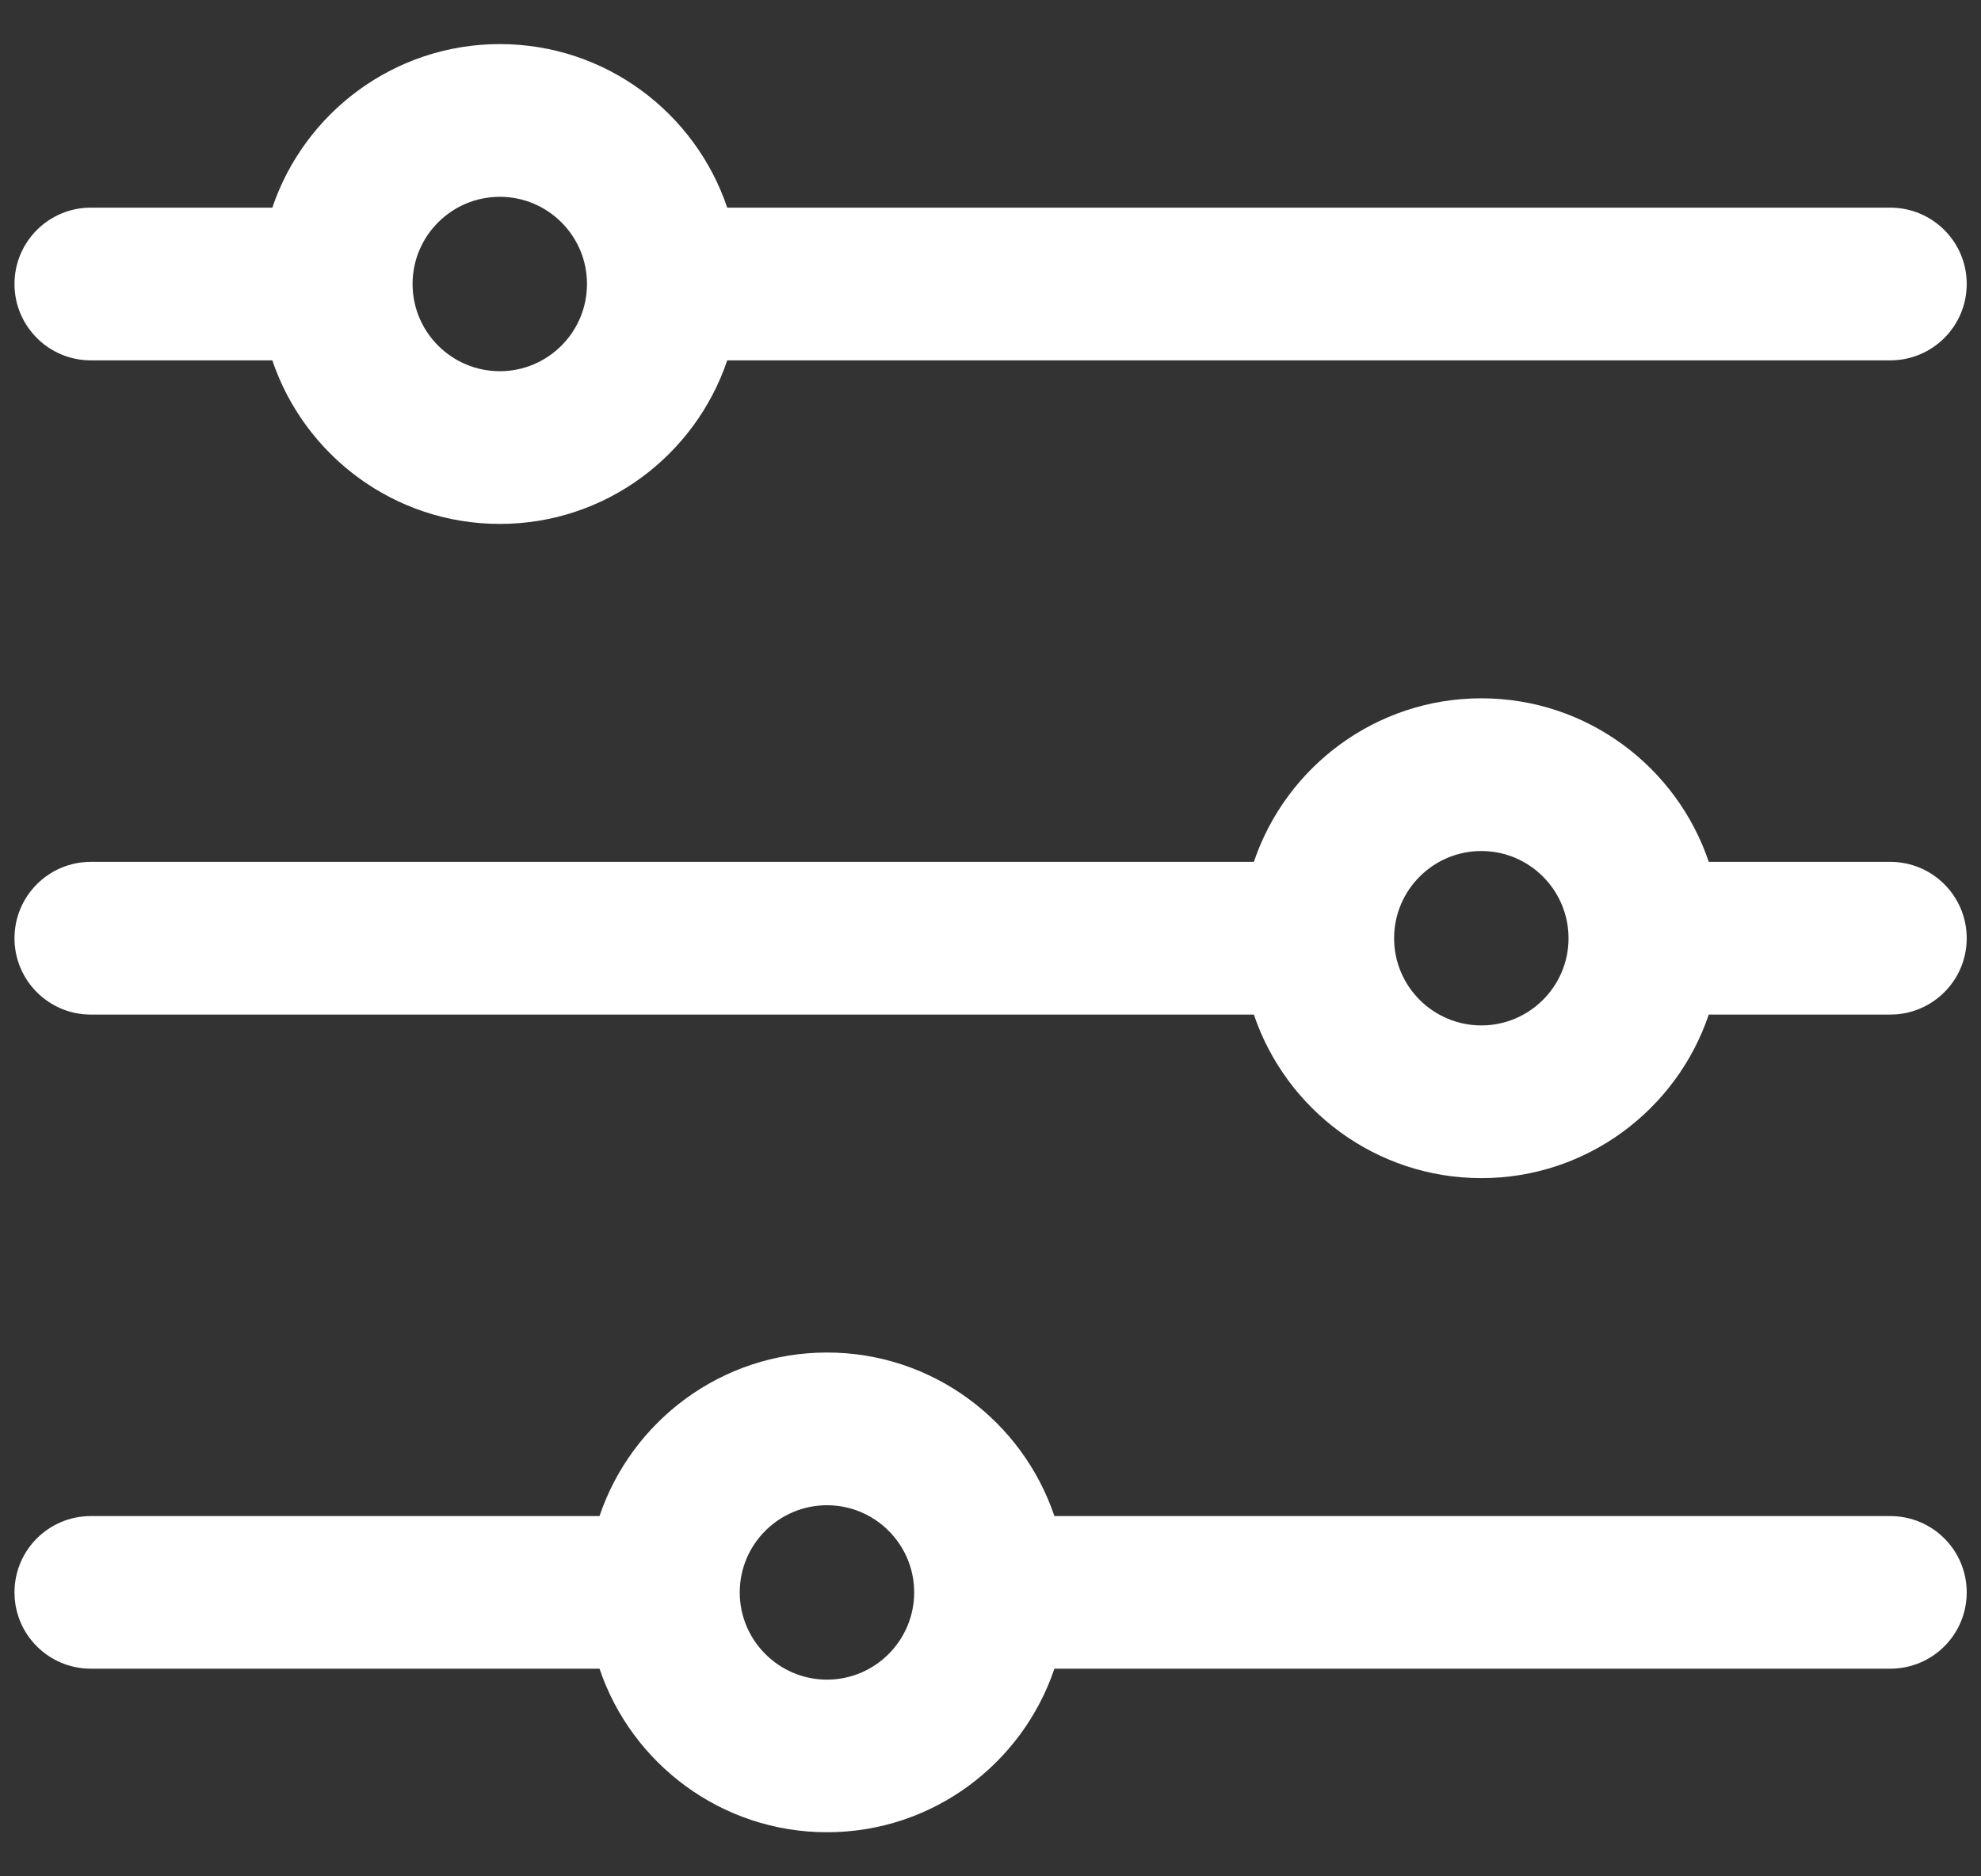 <svg width="19" height="18" viewBox="0 0 19 18" fill="none" xmlns="http://www.w3.org/2000/svg">
<rect x="0" y="0" width="19" height="18" fill="#333333" stroke="none"/>
<path d="M18.13 1.992H6.975C6.668 1.081 5.807 0.423 4.794 0.423C3.781 0.423 2.919 1.081 2.612 1.992H0.871C0.467 1.992 0.139 2.32 0.139 2.724C0.139 3.129 0.467 3.457 0.871 3.457H2.612C2.919 4.368 3.781 5.026 4.794 5.026C5.807 5.026 6.668 4.368 6.975 3.457H18.13C18.535 3.457 18.863 3.129 18.863 2.724C18.863 2.32 18.535 1.992 18.13 1.992ZM4.794 3.561C4.332 3.561 3.957 3.186 3.957 2.724C3.957 2.263 4.332 1.888 4.794 1.888C5.255 1.888 5.63 2.263 5.63 2.724C5.63 3.186 5.255 3.561 4.794 3.561Z" fill="white"/>
<path d="M18.13 8.268H16.389C16.082 7.357 15.221 6.699 14.208 6.699C13.195 6.699 12.333 7.357 12.026 8.268H0.871C0.467 8.268 0.139 8.596 0.139 9.001C0.139 9.405 0.467 9.733 0.871 9.733H12.026C12.333 10.644 13.195 11.302 14.208 11.302C15.221 11.302 16.082 10.644 16.389 9.733H18.13C18.535 9.733 18.863 9.405 18.863 9.001C18.863 8.596 18.535 8.268 18.13 8.268ZM14.208 9.837C13.746 9.837 13.371 9.462 13.371 9.001C13.371 8.539 13.746 8.164 14.208 8.164C14.669 8.164 15.044 8.539 15.044 9.001C15.044 9.462 14.669 9.837 14.208 9.837Z" fill="white"/>
<path d="M18.13 14.544H10.113C9.806 13.633 8.945 12.975 7.932 12.975C6.919 12.975 6.057 13.633 5.75 14.544H0.871C0.467 14.544 0.139 14.871 0.139 15.276C0.139 15.681 0.467 16.008 0.871 16.008H5.75C6.057 16.919 6.919 17.577 7.932 17.577C8.945 17.577 9.806 16.919 10.113 16.008H18.13C18.535 16.008 18.863 15.681 18.863 15.276C18.863 14.871 18.535 14.544 18.13 14.544ZM7.932 16.113C7.47 16.113 7.095 15.737 7.095 15.276C7.095 14.815 7.47 14.44 7.932 14.44C8.393 14.44 8.768 14.815 8.768 15.276C8.768 15.737 8.393 16.113 7.932 16.113Z" fill="white"/>
</svg>
